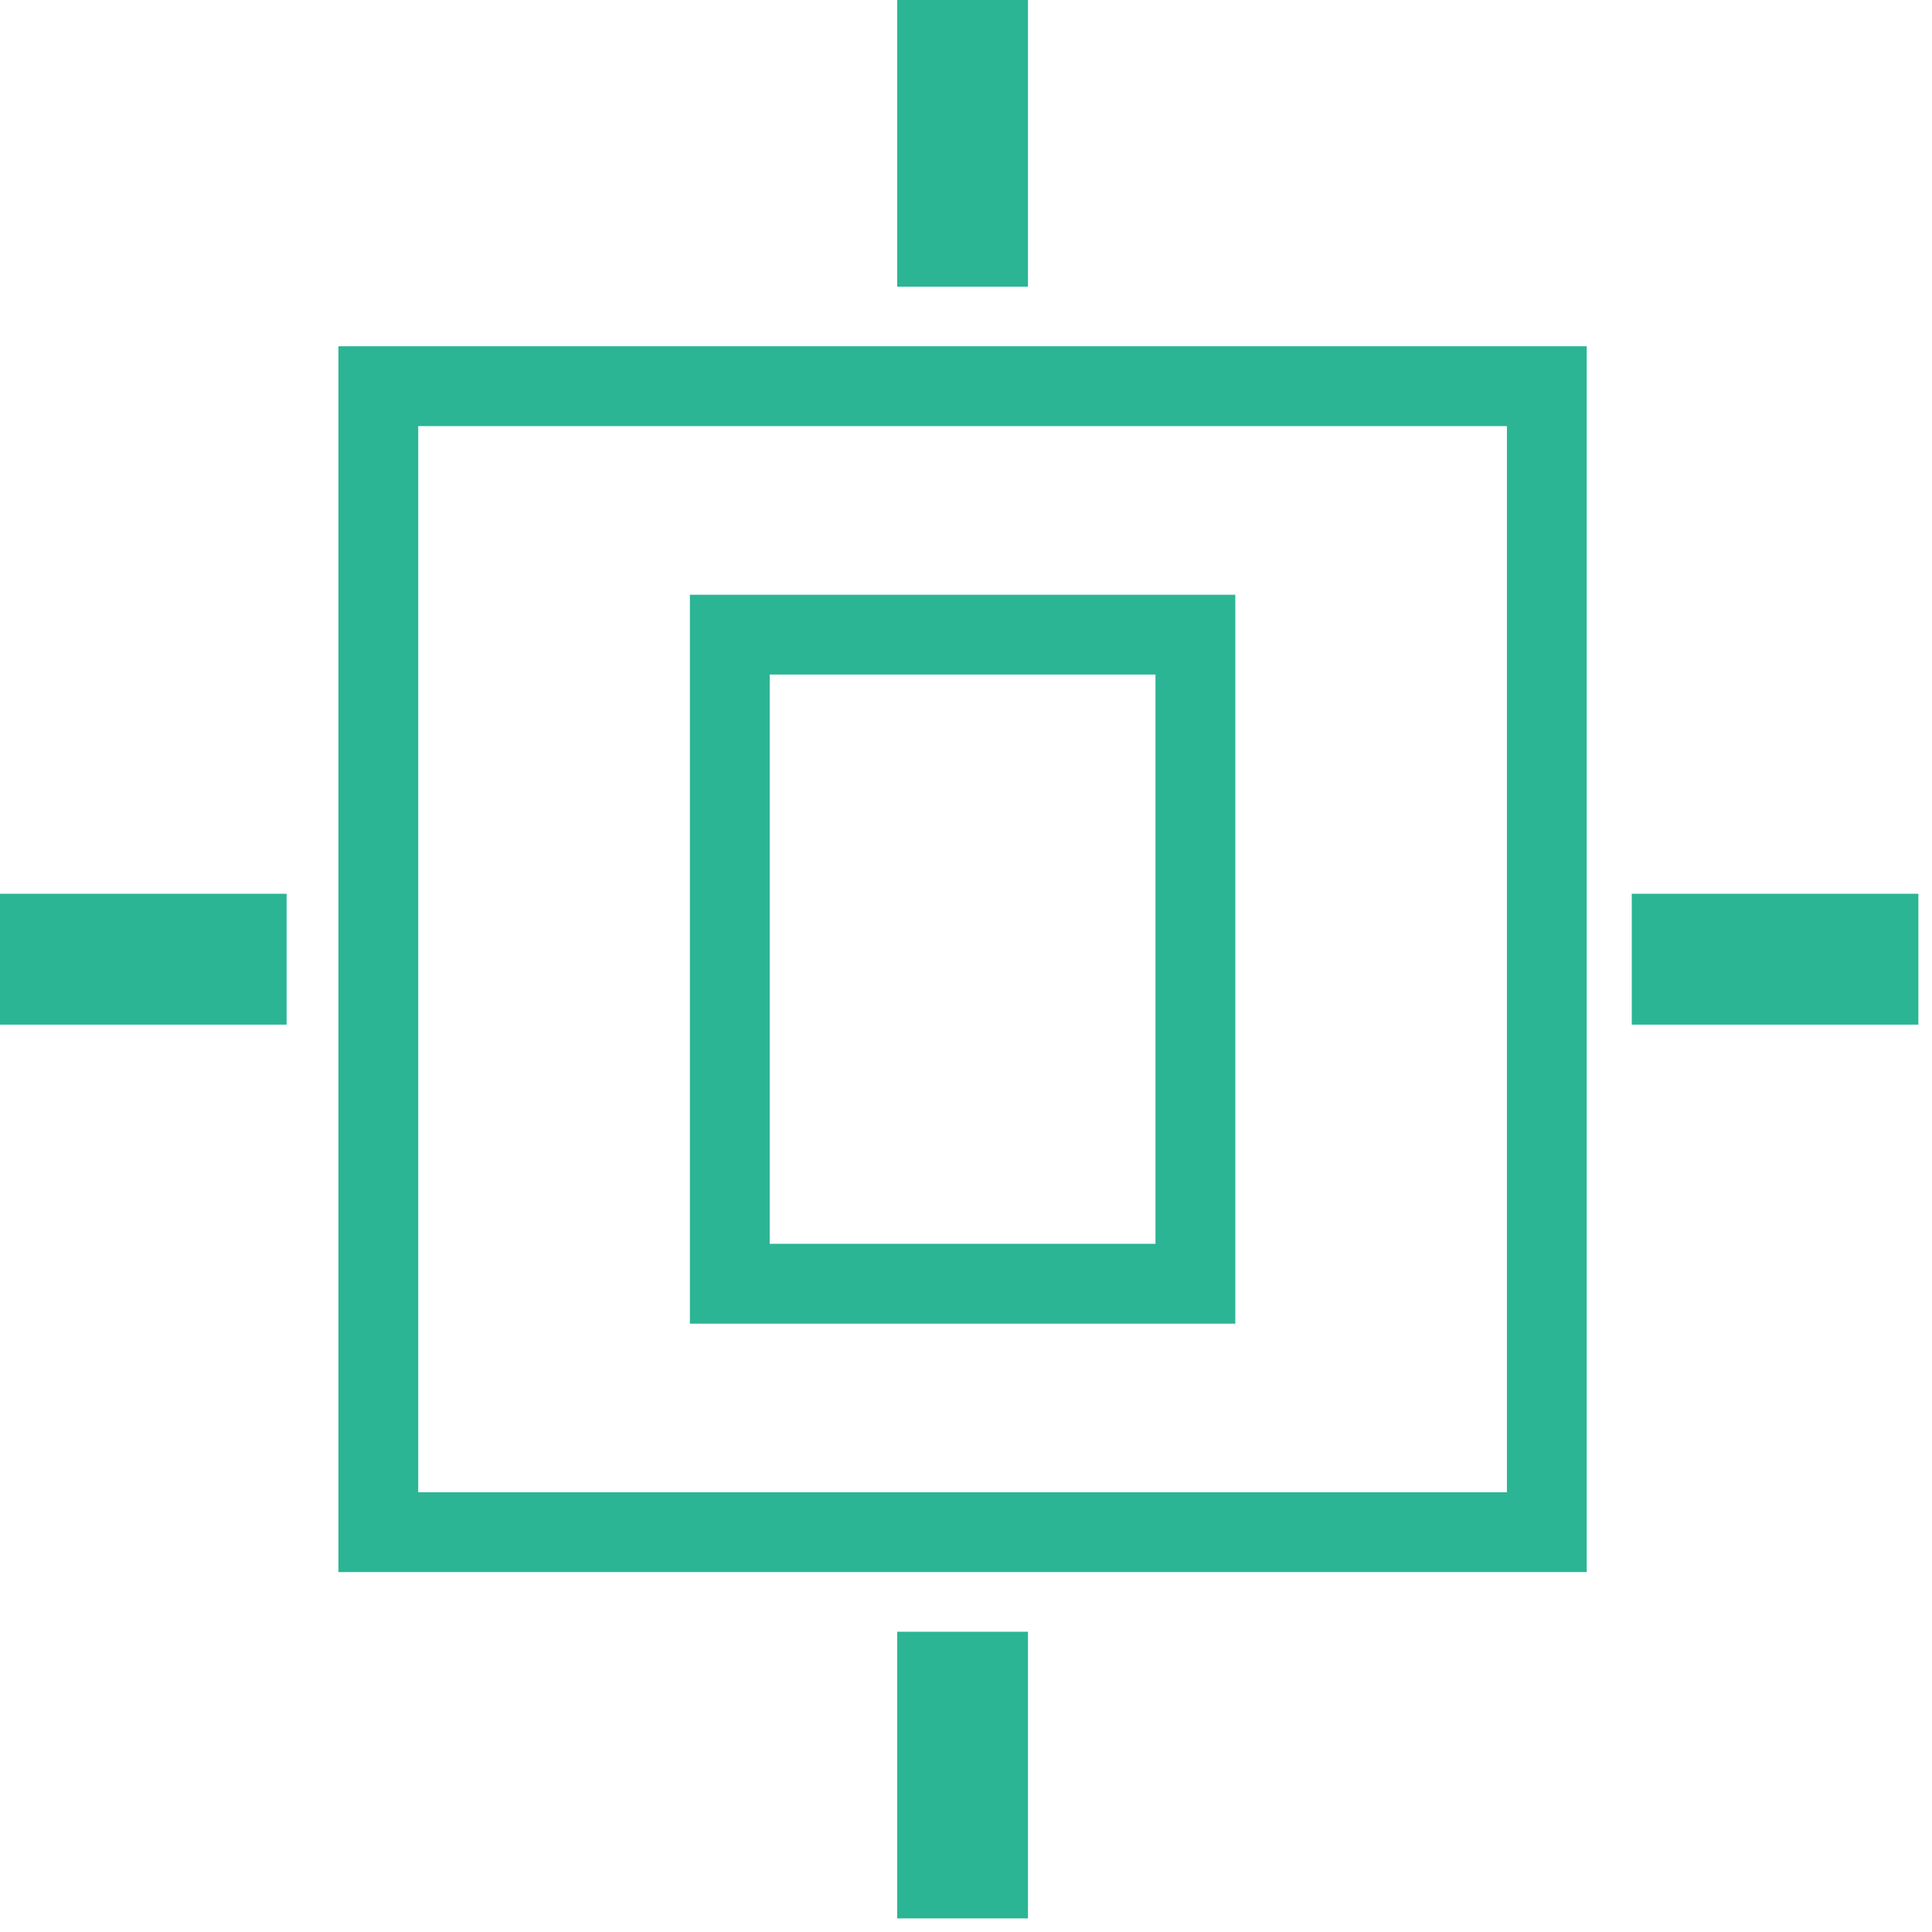 <?xml version="1.0" encoding="UTF-8" standalone="no"?>
<!DOCTYPE svg PUBLIC "-//W3C//DTD SVG 1.1//EN" "http://www.w3.org/Graphics/SVG/1.1/DTD/svg11.dtd">
<svg width="100%" height="100%" viewBox="0 0 74 74" version="1.1" xmlns="http://www.w3.org/2000/svg" xmlns:xlink="http://www.w3.org/1999/xlink" xml:space="preserve" xmlns:serif="http://www.serif.com/" style="fill-rule:evenodd;clip-rule:evenodd;stroke-linejoin:round;stroke-miterlimit:1.414;">
    <path d="M12.962,13.263L12.962,60.215L60.775,60.215L60.775,13.263L12.962,13.263ZM16.019,57.157L16.019,16.321L57.719,16.321L57.719,57.158L16.019,57.157ZM26.424,50.698L47.315,50.698L47.315,22.78L26.424,22.78L26.424,50.698ZM44.257,25.837L44.257,47.64L29.481,47.64L29.481,25.837L44.257,25.837ZM10.978,34.234L10.978,39.245L0,39.245L0,34.234L10.978,34.234ZM73.478,34.234L73.478,39.245L62.5,39.245L62.5,34.234L73.478,34.234ZM39.374,10.979L34.364,10.979L34.364,0L39.374,0L39.374,10.979ZM39.374,73.479L34.364,73.479L34.364,62.5L39.374,62.5L39.374,73.479Z" style="fill:rgb(43,181,149);fill-rule:nonzero;"/>
</svg>
